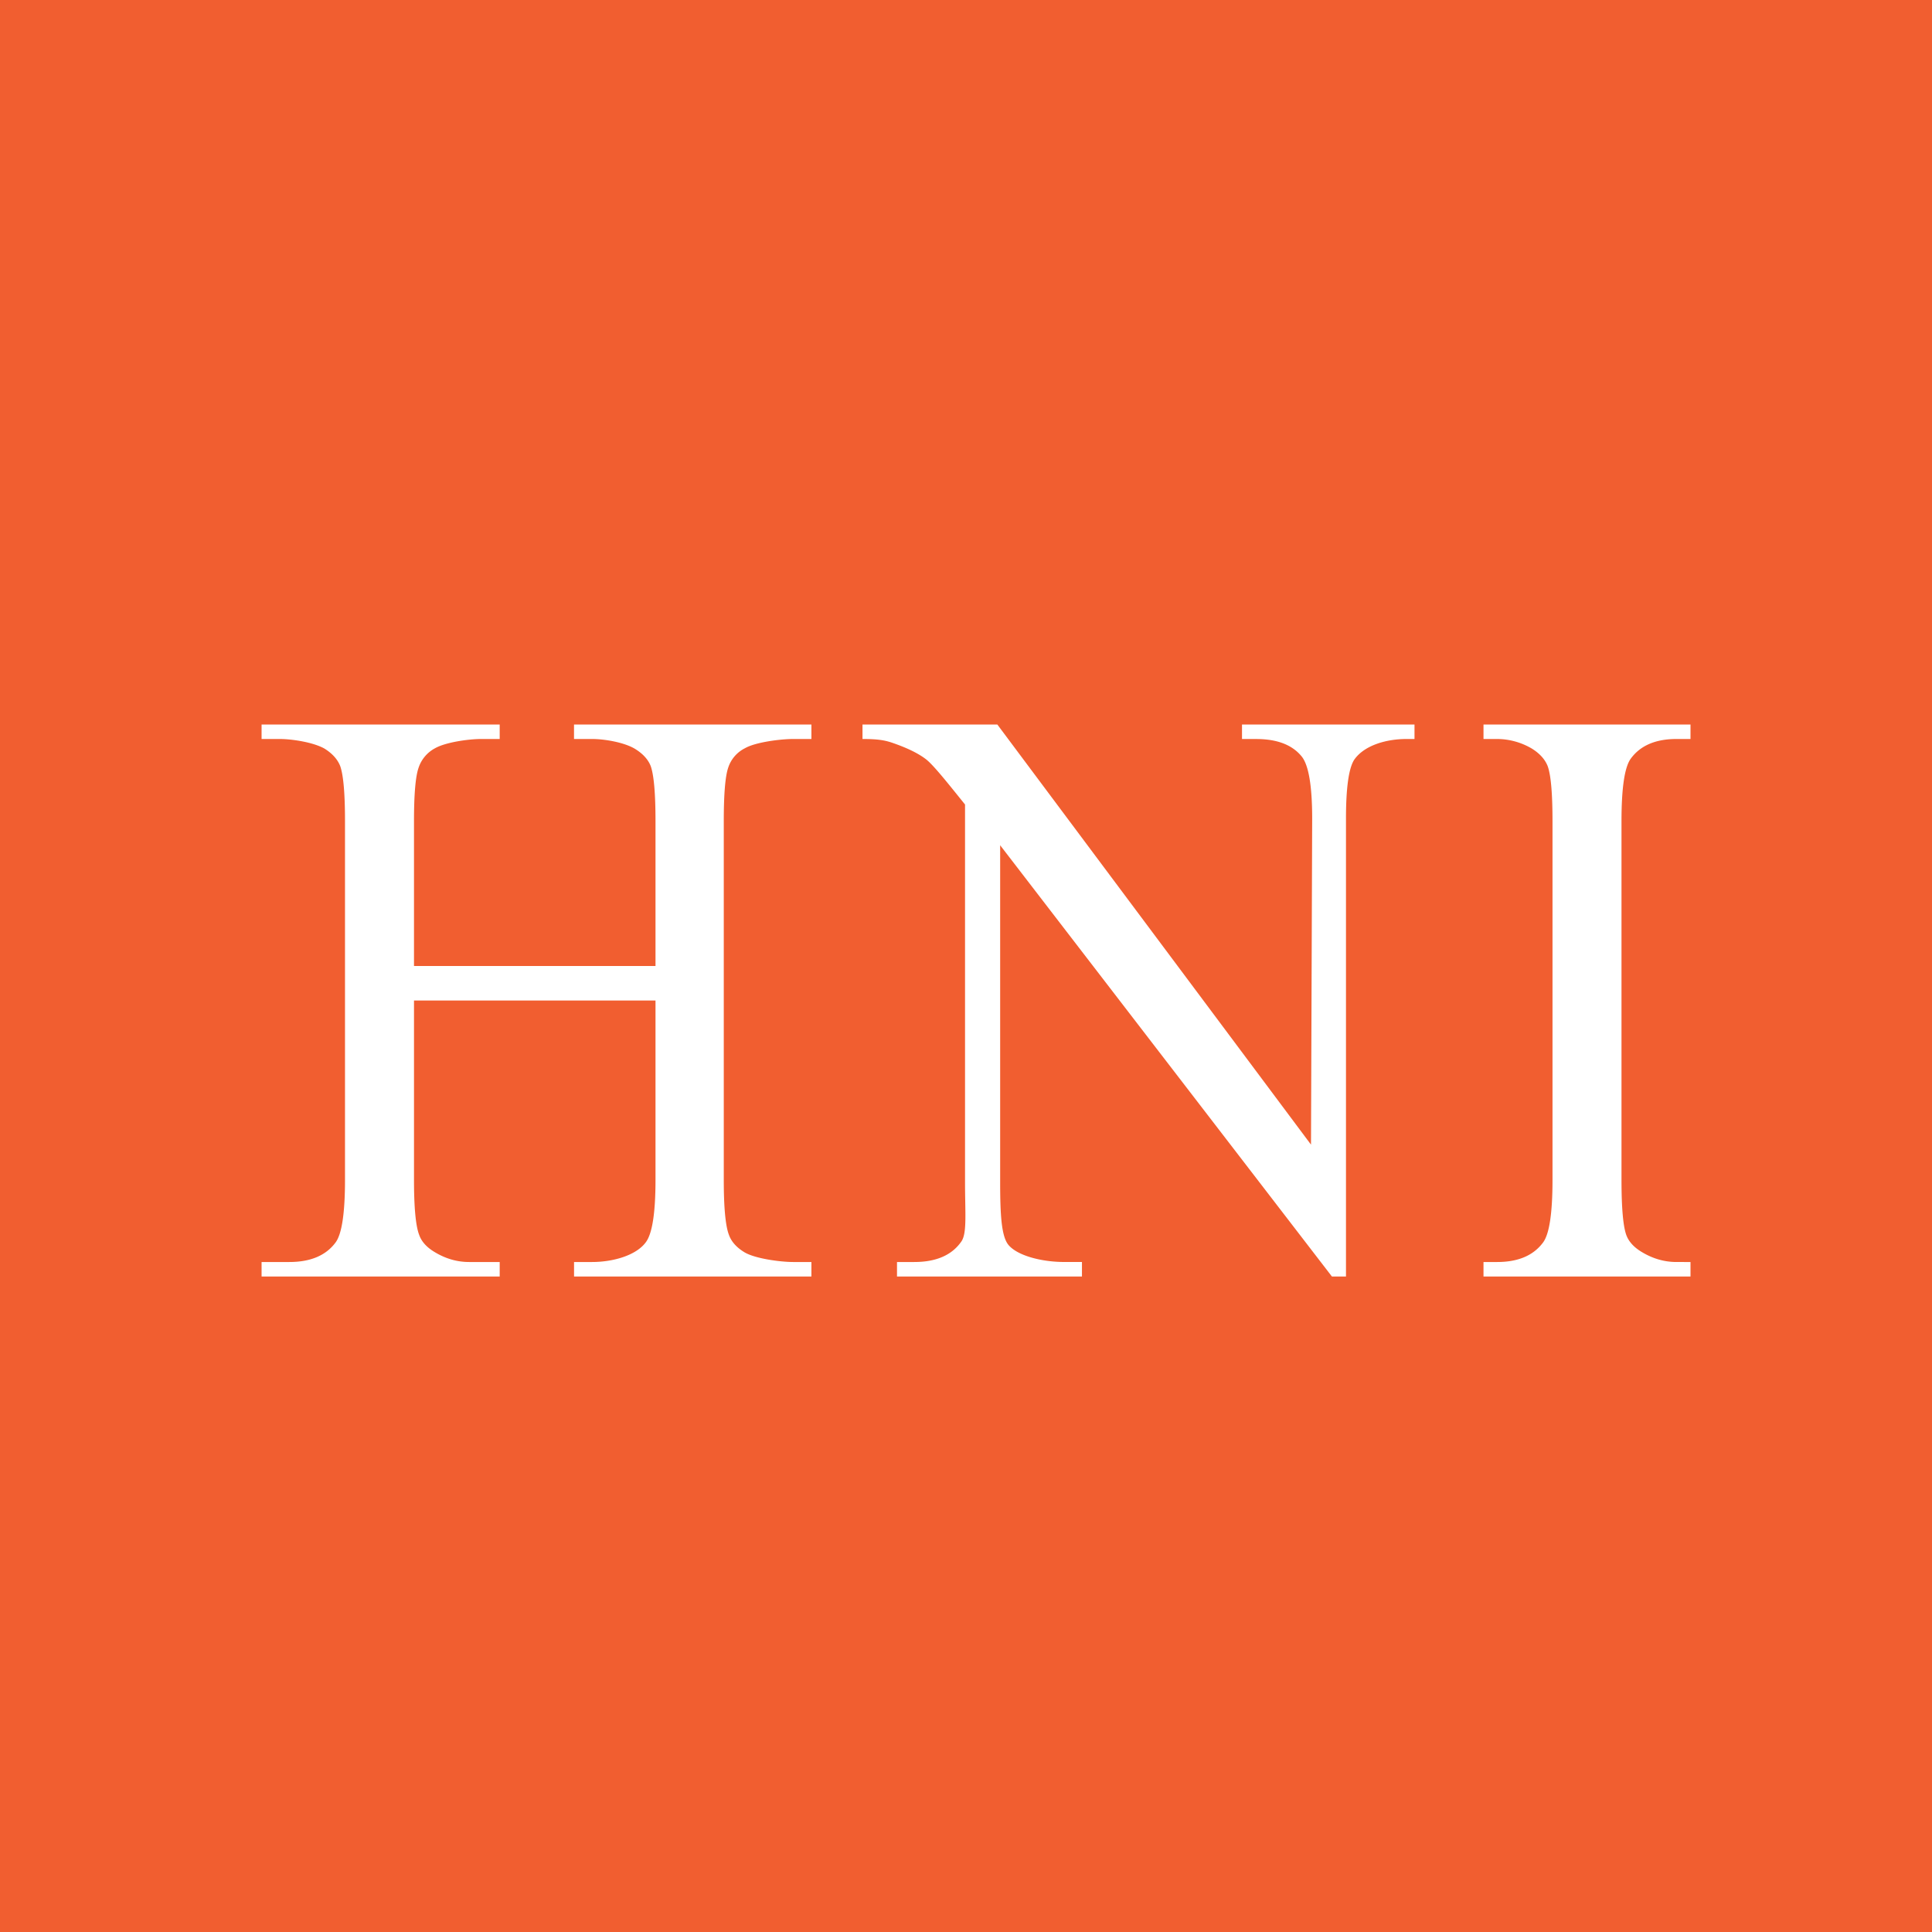 <svg width="56" height="56" xmlns="http://www.w3.org/2000/svg"><path fill="#F15E30" d="M0 0h56v56H0z"/><path d="M12 28h7v-4.198c0-.81-.047-1.342-.14-1.6-.077-.194-.232-.362-.464-.502-.317-.186-.88-.28-1.235-.28h-.523V21h6.881v.42h-.531c-.354 0-1.09.09-1.397.269a.961.961 0 00-.485.567c-.085.252-.127.768-.127 1.546v10.395c0 .806.05 1.338.15 1.597.069.195.219.364.45.504.316.188 1.055.282 1.409.282h.531V37h-6.88v-.42h.522c.612 0 1.281-.192 1.56-.575.186-.25.279-.853.279-1.808V29h-7v5.197c0 .806.05 1.338.15 1.597.068.195.22.364.459.504.314.188.643.282.988.282h.887V37H7.582v-.42h.804c.619 0 1.068-.192 1.347-.575.178-.25.267-.853.267-1.808V23.802c0-.81-.047-1.342-.14-1.6-.077-.194-.228-.362-.452-.502-.326-.186-.947-.28-1.303-.28h-.523V21h6.902v.42h-.54c-.345 0-1.021.09-1.335.269a.994.994 0 00-.477.567c-.088.252-.132.768-.132 1.546V28zM25 21h3.908L38 33.178l.034-9.446c0-.973-.106-1.58-.317-1.821-.275-.327-.709-.49-1.304-.49H36V21h5v.42h-.226c-.633 0-1.25.203-1.525.607-.157.25-.235.818-.235 1.705V37h-.408L28.99 24.5v9.768c0 .973.04 1.58.244 1.821.282.328 1.011.49 1.599.49h.528V37H26v-.42h.5c.642 0 1.1-.202 1.374-.607.157-.25.098-.817.098-1.705V23.319c-.435-.537-.91-1.144-1.135-1.314-.224-.172-.554-.332-.988-.48-.21-.07-.415-.105-.849-.105V21zM49 36.58V37h-6v-.42h.397c.612 0 1.057-.192 1.336-.575.178-.25.267-.853.267-1.808V23.802c0-.806-.046-1.337-.14-1.596-.077-.195-.228-.363-.452-.504a1.997 1.997 0 00-1.01-.282H43V21h6v.42h-.406c-.609 0-1.052.192-1.329.575-.177.25-.265.854-.265 1.807v10.395c0 .806.046 1.338.138 1.597.07.195.224.364.463.504.316.188.647.282.993.282H49z" fill="#fff"/></svg>